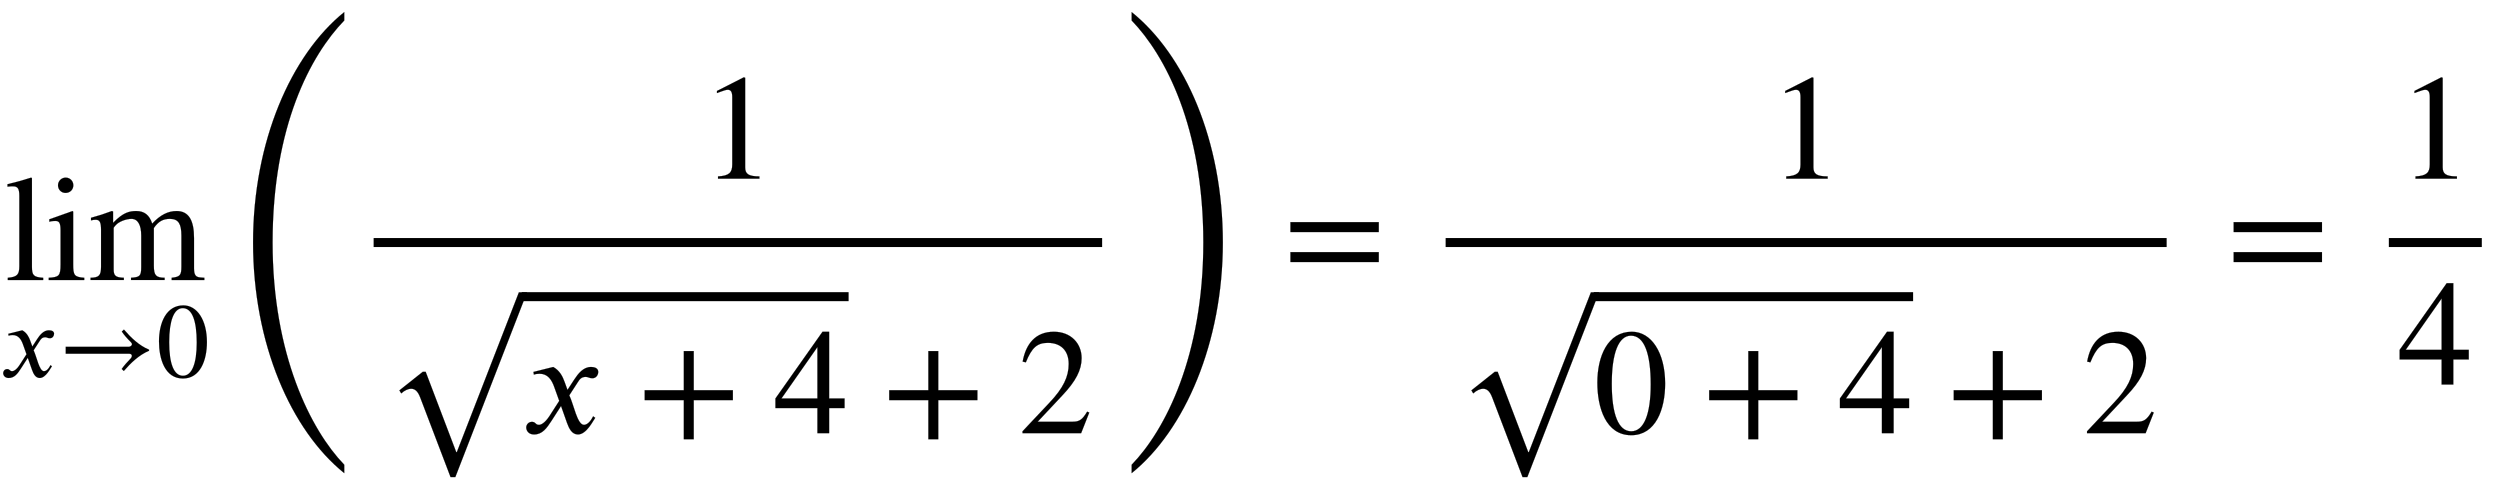 <svg xmlns:xlink="http://www.w3.org/1999/xlink" width="38.728ex" height="7.676ex" style="vertical-align: -3.338ex;" viewBox="0 -1867.7 16674.4 3304.9" role="img" focusable="false" xmlns="http://www.w3.org/2000/svg" aria-labelledby="MathJax-SVG-1-Title">
<title id="MathJax-SVG-1-Title">limit Underscript x right-arrow 0 Endscripts left-parenthesis StartFraction 1 Over StartRoot x plus 4 EndRoot plus 2 EndFraction right-parenthesis equals StartFraction 1 Over StartRoot 0 plus 4 EndRoot plus 2 EndFraction equals one fourth</title>
<defs aria-hidden="true">
<path stroke-width="1" id="E2-STIXWEBMAIN-6C" d="M257 0h-236v15c63 5 77 22 77 77v469c0 48 -10 64 -42 64c-8 0 -21 0 -37 -2v16c69 17 106 27 158 44l5 -4v-592c0 -55 11 -68 75 -72v-15Z"></path>
<path stroke-width="1" id="E2-STIXWEBMAIN-69" d="M180 632c0 -29 -22 -51 -52 -51c-28 0 -50 22 -50 51c0 28 23 51 51 51c29 0 51 -23 51 -51zM253 0h-237v15c69 4 79 13 79 89v227c0 47 -8 63 -33 63c-9 0 -24 0 -42 -5v16l155 55l4 -4v-351c0 -74 8 -85 74 -90v-15Z"></path>
<path stroke-width="1" id="E2-STIXWEBMAIN-6D" d="M775 0h-218v15c56 6 65 17 65 75v206c0 79 -20 112 -77 112c-47 0 -77 -18 -107 -61v-252c0 -65 15 -79 72 -80v-15h-224v15c57 4 68 10 68 71v211c0 69 -22 111 -65 111c-37 0 -86 -19 -106 -43c-7 -8 -13 -15 -13 -17v-278c0 -43 15 -53 68 -55v-15h-222v15 c56 1 70 15 70 73v248c0 49 -9 66 -35 66c-11 0 -19 -1 -32 -4v17c55 15 88 26 139 45l8 -3v-74h2c66 68 108 77 153 77c54 0 88 -27 106 -84c54 58 105 84 163 84c81 0 116 -62 116 -180v-203c0 -45 13 -58 43 -60l26 -2v-15Z"></path>
<path stroke-width="1" id="E2-STIXWEBNORMALI-1D465" d="M305 288l45 69c26 40 61 84 111 84c32 0 49 -12 49 -33c0 -19 -13 -42 -39 -42c-22 0 -27 9 -44 9c-30 0 -41 -16 -55 -38l-55 -85c30 -62 53 -197 98 -197c16 0 40 14 61 57l14 -10c-12 -15 -57 -111 -115 -111c-41 0 -60 41 -73 77l-40 113l-63 -98 c-32 -49 -61 -92 -117 -92c-36 0 -52 25 -52 47c0 16 13 37 38 37c26 0 22 -20 47 -20c12 0 38 10 70 59l65 101l-33 92c-17 48 -43 89 -98 89c-13 0 -28 -2 -38 -6l-3 18l132 33c44 -24 63 -65 75 -98Z"></path>
<path stroke-width="1" id="E2-STIXWEBMAIN-2192" d="M856 258v-10c-96 -41 -172 -115 -238 -191l-20 19c23 33 52 65 82 96c9 9 14 20 14 28c0 10 -8 20 -26 20h-598v66h599c10 0 26 12 26 22c0 9 -4 15 -14 25c-29 28 -60 63 -82 96l20 19c65 -75 141 -150 237 -190Z"></path>
<path stroke-width="1" id="E2-STIXWEBMAIN-30" d="M476 330c0 -172 -63 -344 -226 -344c-171 0 -226 186 -226 350c0 177 69 340 230 340c131 0 222 -141 222 -346zM380 325c0 208 -44 325 -132 325c-83 0 -128 -118 -128 -321s44 -317 130 -317c85 0 130 115 130 313Z"></path>
<path stroke-width="1" id="E2-STIXWEBMAIN-28" d="M304 -161l-12 -16c-158 90 -244 259 -244 429c0 185 87 329 247 424l9 -16c-139 -119 -170 -212 -170 -405c0 -186 30 -299 170 -416Z"></path>
<path stroke-width="1" id="E2-STIXWEBMAIN-31" d="M394 0h-276v15c74 4 95 25 95 80v449c0 34 -9 49 -30 49c-10 0 -27 -5 -45 -12l-27 -10v14l179 91l9 -3v-597c0 -43 20 -61 95 -61v-15Z"></path>
<path stroke-width="1" id="E2-STIXWEBMAIN-2B" d="M636 220h-261v-261h-66v261h-261v66h261v261h66v-261h261v-66Z"></path>
<path stroke-width="1" id="E2-STIXWEBMAIN-34" d="M473 167h-103v-167h-78v167h-280v64l314 445h44v-445h103v-64zM292 231v343l-240 -343h240Z"></path>
<path stroke-width="1" id="E2-STIXWEBMAIN-221A" d="M963 973l-478 -1232h-32l-202 530c-17 45 -37 59 -62 59c-17 0 -43 -11 -65 -31l-12 20l156 124h19l204 -536h4l414 1066h54Z"></path>
<path stroke-width="1" id="E2-STIXWEBMAIN-32" d="M474 137l-54 -137h-391v12l178 189c94 99 130 175 130 260c0 91 -54 141 -139 141c-72 0 -107 -32 -147 -130l-21 5c21 117 85 199 208 199c113 0 185 -77 185 -176c0 -79 -39 -154 -128 -248l-165 -176h234c42 0 63 11 96 67Z"></path>
<path stroke-width="1" id="E2-STIXWEBMAIN-29" d="M29 660l12 16c153 -92 244 -259 244 -429c0 -185 -88 -327 -247 -424l-9 16c142 117 170 211 170 405c0 187 -25 302 -170 416Z"></path>
<path stroke-width="1" id="E2-STIXWEBSIZE4-28" d="M732 -453v-56c-355 286 -608 863 -608 1538c0 673 253 1251 608 1537v-56c-224 -231 -478 -704 -478 -1481c0 -746 254 -1250 478 -1482Z"></path>
<path stroke-width="1" id="E2-STIXWEBSIZE4-29" d="M76 2510v56c355 -286 608 -856 608 -1537c0 -667 -253 -1252 -608 -1538v56c224 231 478 726 478 1483c0 766 -254 1248 -478 1480Z"></path>
<path stroke-width="1" id="E2-STIXWEBMAIN-3D" d="M637 320h-589v66h589v-66zM637 120h-589v66h589v-66Z"></path>
</defs>
<g stroke="currentColor" fill="currentColor" stroke-width="0" transform="matrix(1 0 0 -1 0 0)" aria-hidden="true">
<g transform="translate(31,0)">
 <use xlink:href="#E2-STIXWEBMAIN-6C"></use>
 <use xlink:href="#E2-STIXWEBMAIN-69" x="278" y="0"></use>
 <use xlink:href="#E2-STIXWEBMAIN-6D" x="557" y="0"></use>
</g>
<g transform="translate(0,-647)">
 <use transform="scale(0.707)" xlink:href="#E2-STIXWEBNORMALI-1D465" x="0" y="0"></use>
 <use transform="scale(0.707)" xlink:href="#E2-STIXWEBMAIN-2192" x="550" y="0"></use>
 <use transform="scale(0.707)" xlink:href="#E2-STIXWEBMAIN-30" x="1476" y="0"></use>
</g>
<g transform="translate(1564,0)">
 <use xlink:href="#E2-STIXWEBSIZE4-28" x="0" y="-779"></use>
<g transform="translate(808,0)">
<g transform="translate(120,0)">
<rect stroke="none" width="4859" height="60" x="0" y="220"></rect>
 <use xlink:href="#E2-STIXWEBMAIN-31" x="2179" y="676"></use>
<g transform="translate(60,-1021)">
 <use xlink:href="#E2-STIXWEBMAIN-221A" x="0" y="-34"></use>
<rect stroke="none" width="2180" height="60" x="928" y="880"></rect>
<g transform="translate(928,0)">
 <use xlink:href="#E2-STIXWEBNORMALI-1D465" x="0" y="0"></use>
 <use xlink:href="#E2-STIXWEBMAIN-2B" x="772" y="0"></use>
 <use xlink:href="#E2-STIXWEBMAIN-34" x="1680" y="0"></use>
</g>
 <use xlink:href="#E2-STIXWEBMAIN-2B" x="3331" y="0"></use>
 <use xlink:href="#E2-STIXWEBMAIN-32" x="4239" y="0"></use>
</g>
</g>
</g>
 <use xlink:href="#E2-STIXWEBSIZE4-29" x="5908" y="-779"></use>
</g>
 <use xlink:href="#E2-STIXWEBMAIN-3D" x="8559" y="0"></use>
<g transform="translate(9245,0)">
<g transform="translate(397,0)">
<rect stroke="none" width="4809" height="60" x="0" y="220"></rect>
 <use xlink:href="#E2-STIXWEBMAIN-31" x="2154" y="676"></use>
<g transform="translate(60,-1021)">
 <use xlink:href="#E2-STIXWEBMAIN-221A" x="0" y="-34"></use>
<rect stroke="none" width="2130" height="60" x="928" y="880"></rect>
<g transform="translate(928,0)">
 <use xlink:href="#E2-STIXWEBMAIN-30" x="0" y="0"></use>
 <use xlink:href="#E2-STIXWEBMAIN-2B" x="722" y="0"></use>
 <use xlink:href="#E2-STIXWEBMAIN-34" x="1630" y="0"></use>
</g>
 <use xlink:href="#E2-STIXWEBMAIN-2B" x="3281" y="0"></use>
 <use xlink:href="#E2-STIXWEBMAIN-32" x="4189" y="0"></use>
</g>
</g>
</g>
 <use xlink:href="#E2-STIXWEBMAIN-3D" x="14850" y="0"></use>
<g transform="translate(15536,0)">
<g transform="translate(397,0)">
<rect stroke="none" width="620" height="60" x="0" y="220"></rect>
 <use xlink:href="#E2-STIXWEBMAIN-31" x="60" y="676"></use>
 <use xlink:href="#E2-STIXWEBMAIN-34" x="60" y="-697"></use>
</g>
</g>
</g>
</svg>